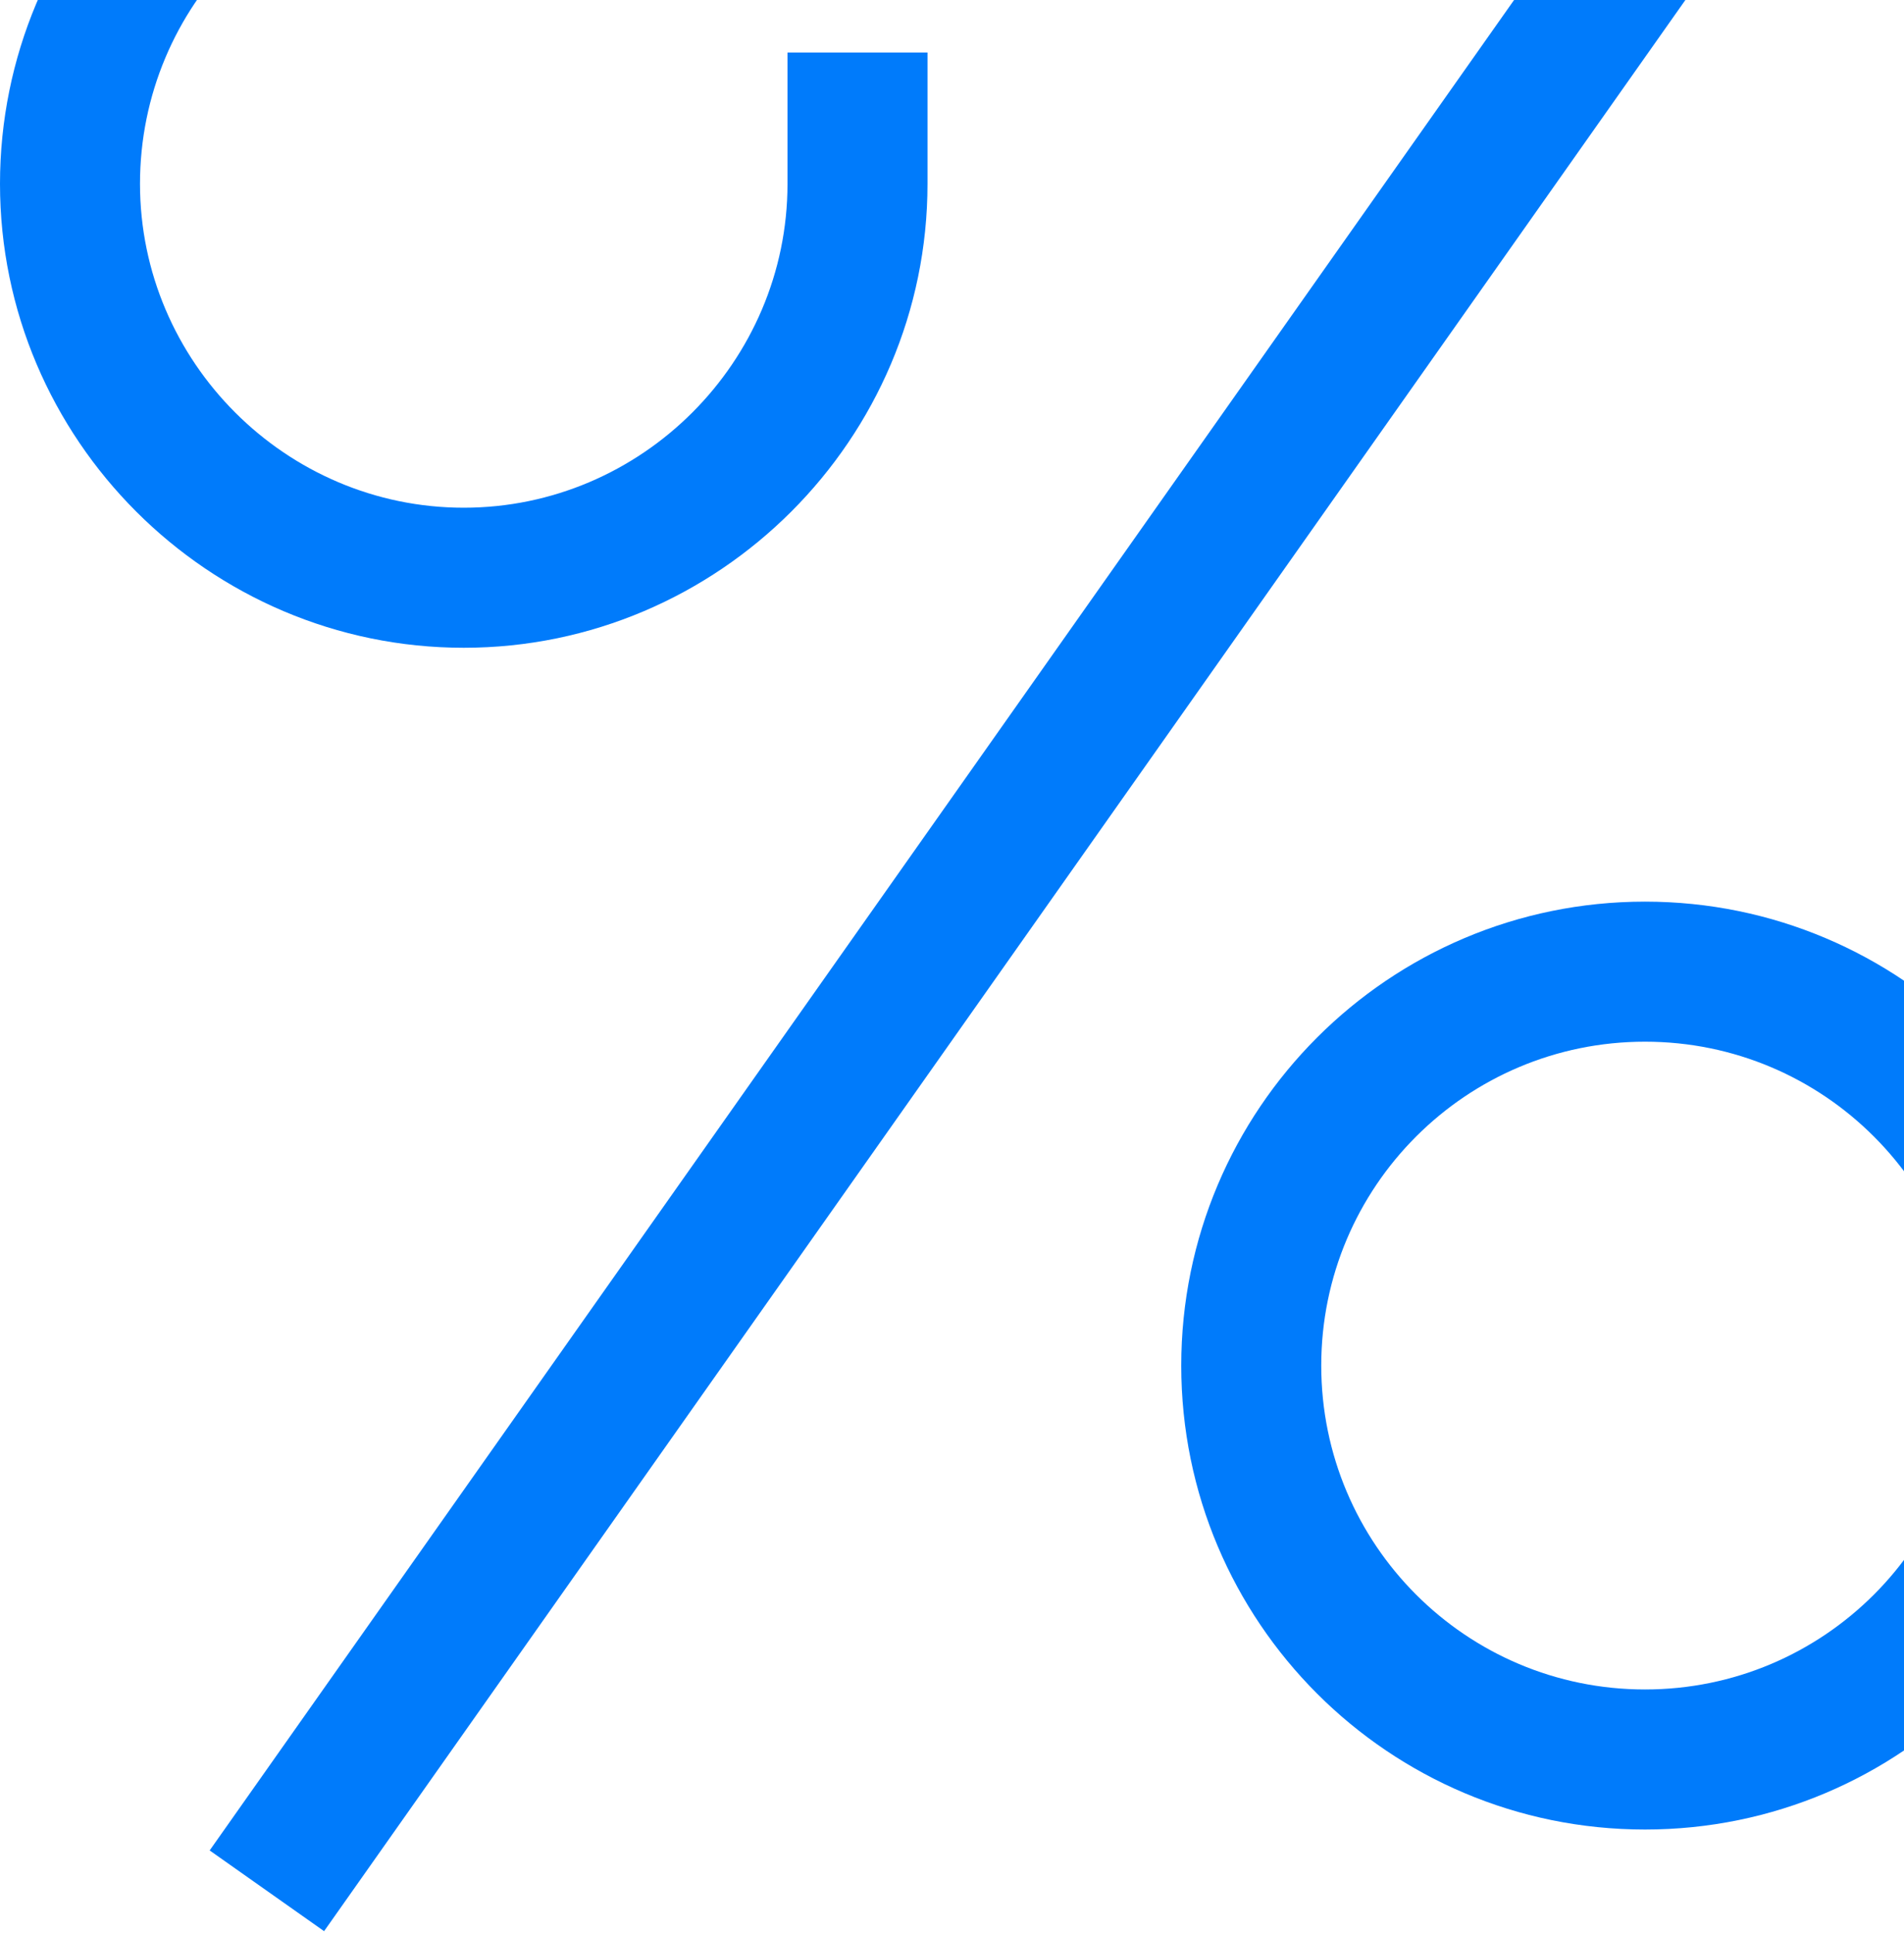 <?xml version="1.0" encoding="UTF-8"?> <svg xmlns="http://www.w3.org/2000/svg" width="136" height="138" viewBox="0 0 136 138" fill="none"> <path d="M124.844 -15L128.93 -12.118C130.006 -13.645 130.142 -15.643 129.283 -17.301C128.423 -18.959 126.711 -20 124.844 -20V-15ZM32.969 -20C14.702 -20 0 -5.069 0 13.125H10C10 0.381 20.298 -10 32.969 -10V-20ZM0 13.125C0 31.355 14.895 46.25 33.125 46.25V36.25C20.418 36.25 10 25.832 10 13.125H0ZM33.125 46.25C51.355 46.25 66.25 31.355 66.25 13.125H56.25C56.25 25.832 45.832 36.25 33.125 36.25V46.25ZM66.25 13.125V3.75H56.25V13.125H66.25ZM140.625 97.5C140.625 110.272 130.272 120.625 117.5 120.625V130.625C135.794 130.625 150.625 115.794 150.625 97.5H140.625ZM117.5 120.625C104.728 120.625 94.375 110.272 94.375 97.5H84.375C84.375 115.794 99.206 130.625 117.5 130.625V120.625ZM94.375 97.5C94.375 84.728 104.728 74.375 117.5 74.375V64.375C99.206 64.375 84.375 79.206 84.375 97.5H94.375ZM117.5 74.375C130.272 74.375 140.625 84.728 140.625 97.5H150.625C150.625 79.206 135.794 64.375 117.5 64.375V74.375ZM120.758 -17.882L14.976 132.118L23.149 137.882L128.93 -12.118L120.758 -17.882ZM32.969 -10H124.844V-20H32.969V-10Z" fill="#007BFB"></path> </svg> 